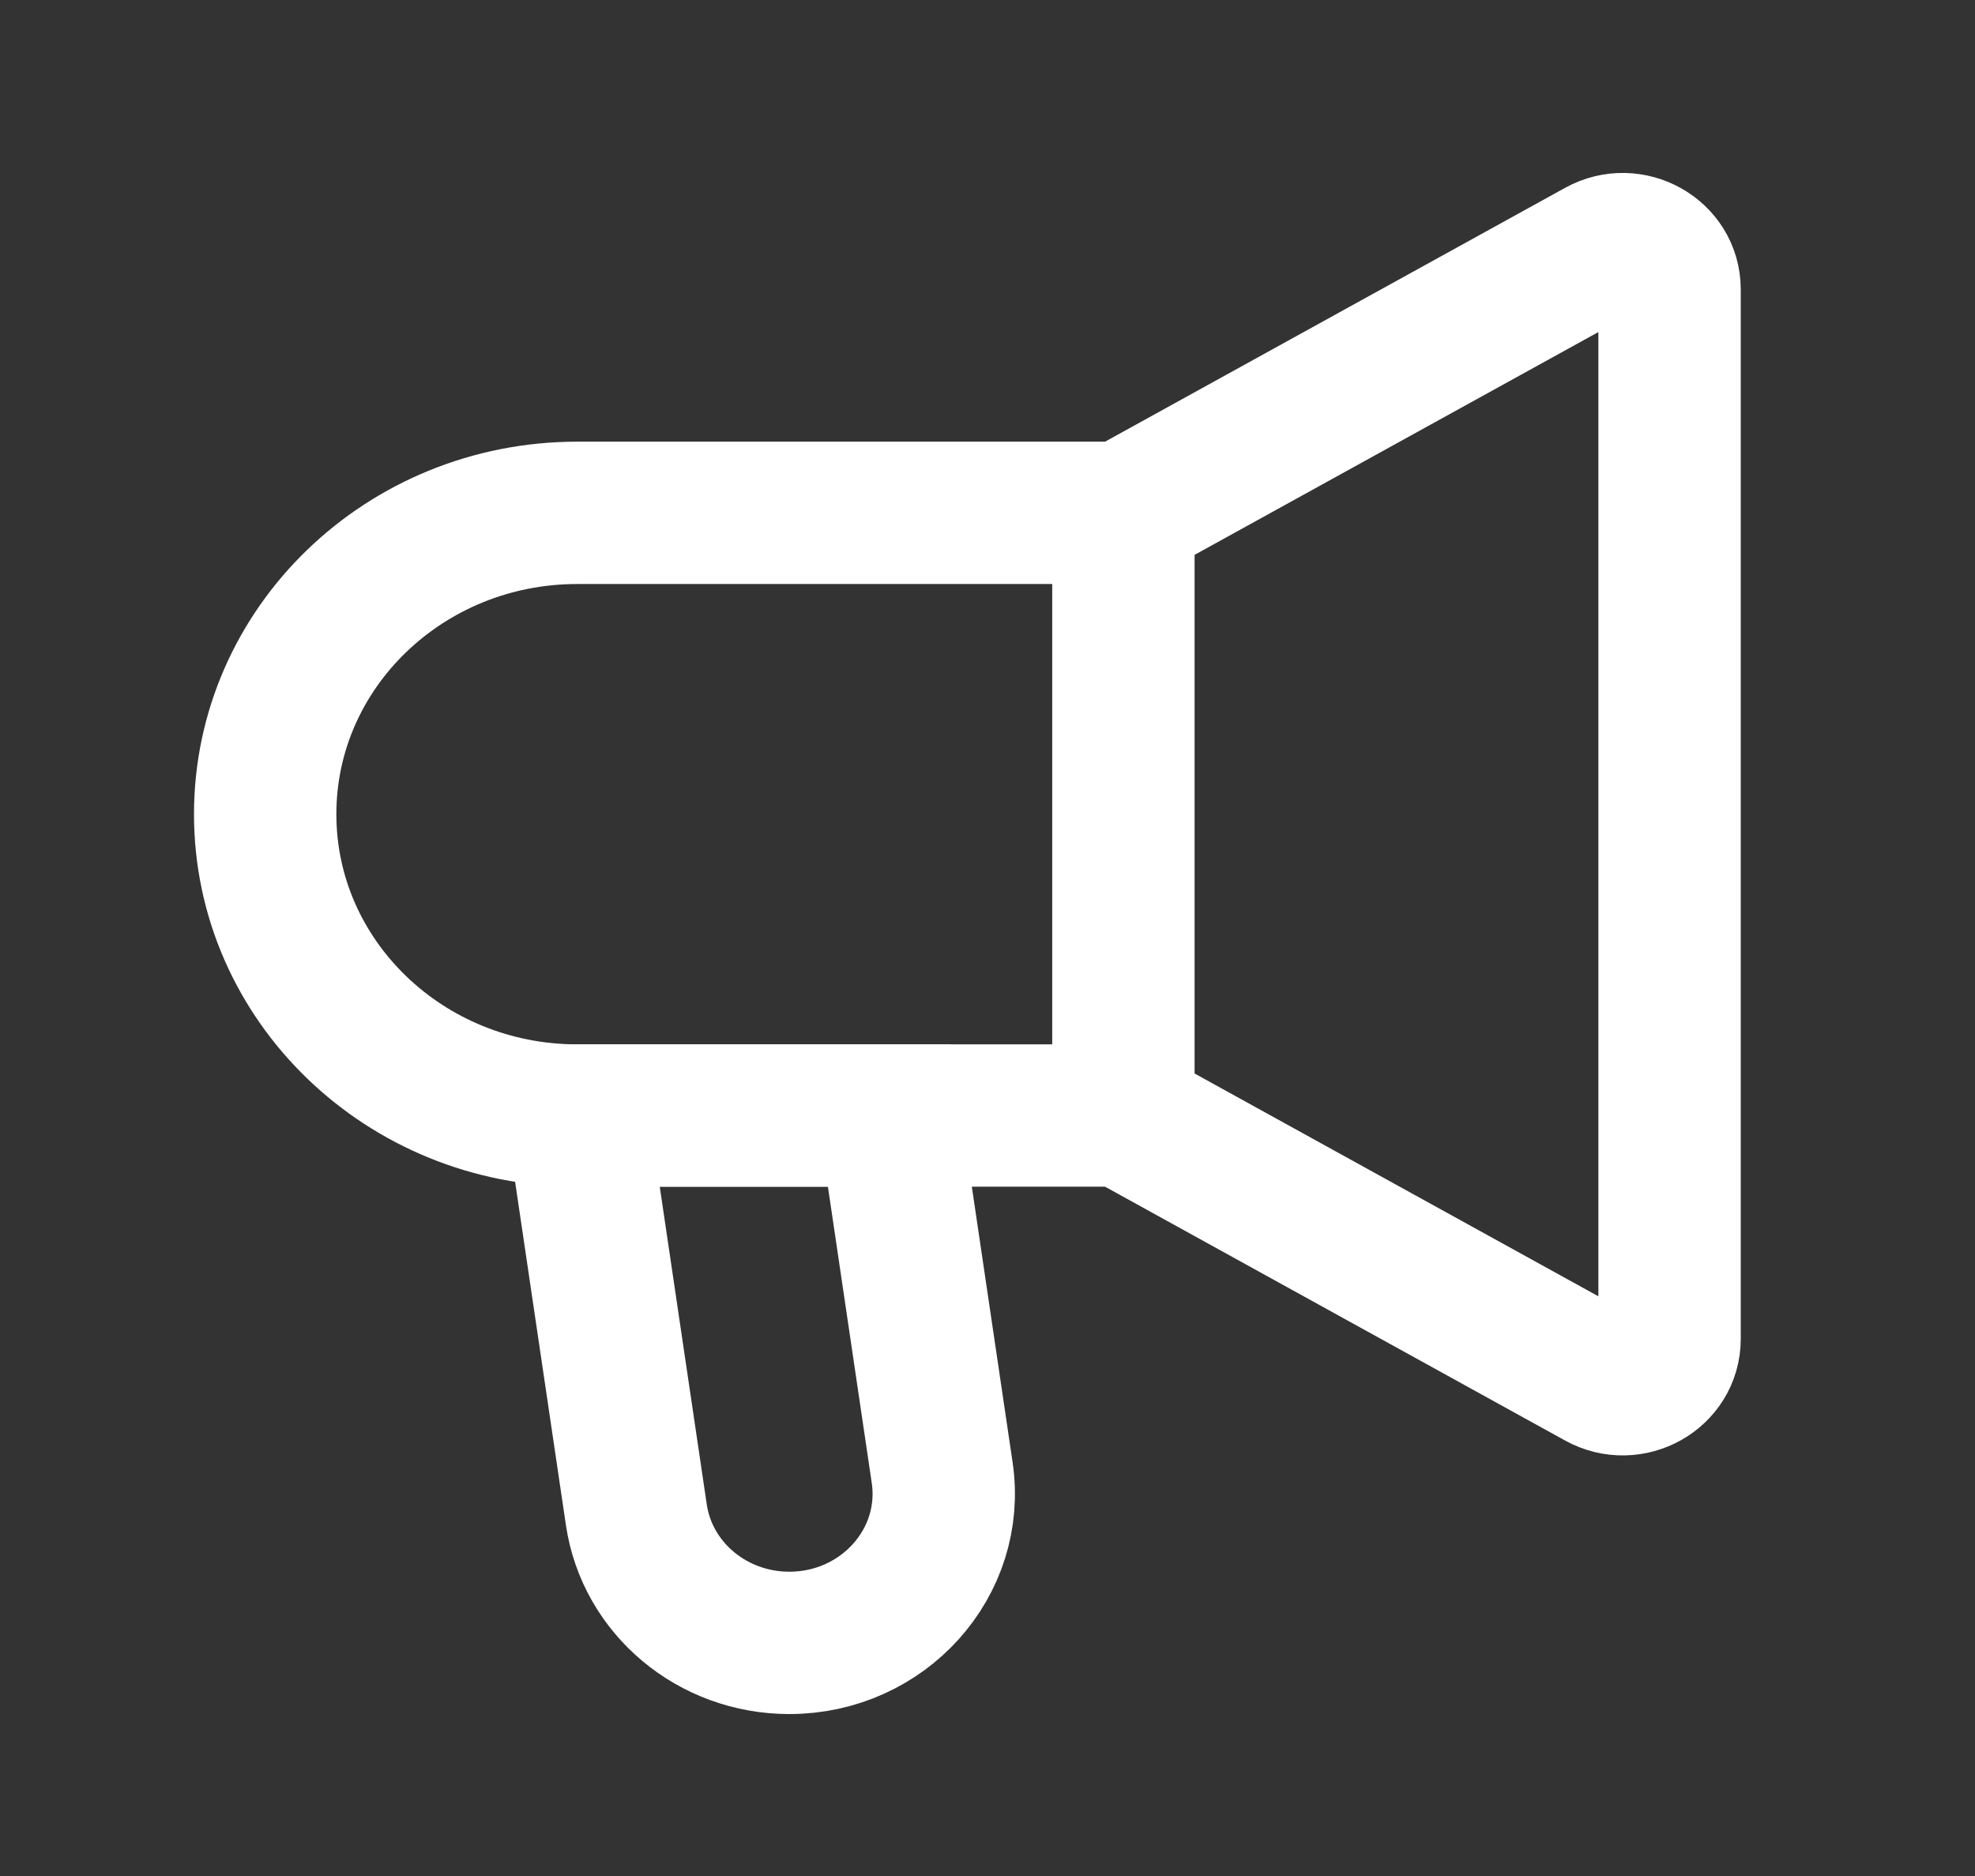 <svg width="60" height="57" viewBox="0 0 60 57" fill="none" xmlns="http://www.w3.org/2000/svg">
<rect x="0" y="0" width="60" height="57" fill="#333333" stroke="none"/>
<g clip-path="url(#clip0_3536_2819)">
<path d="M34.129 33.894H17.537C12.301 33.894 8.056 29.794 8.056 24.738C8.056 19.681 12.301 15.582 17.537 15.582H34.129M34.129 33.894V15.582V33.894ZM34.129 33.894L48.593 41.876C49.541 42.399 50.721 41.738 50.721 40.683V8.792C50.721 7.738 49.541 7.077 48.593 7.6L34.129 15.582V33.894Z" stroke="white" stroke-width="4.325"/>
<path d="M19.332 46.026L17.537 33.894H27.018L28.623 44.744C29.027 47.474 26.834 49.917 23.978 49.917C21.642 49.917 19.662 48.258 19.332 46.026Z" stroke="white" stroke-width="4.325"/>
</g>
<defs>
<clipPath id="clip0_3536_2819">
<rect width="58.678" height="56.667" fill="white" transform="translate(0.722 0.333)"/>
</clipPath>
</defs>
</svg>
